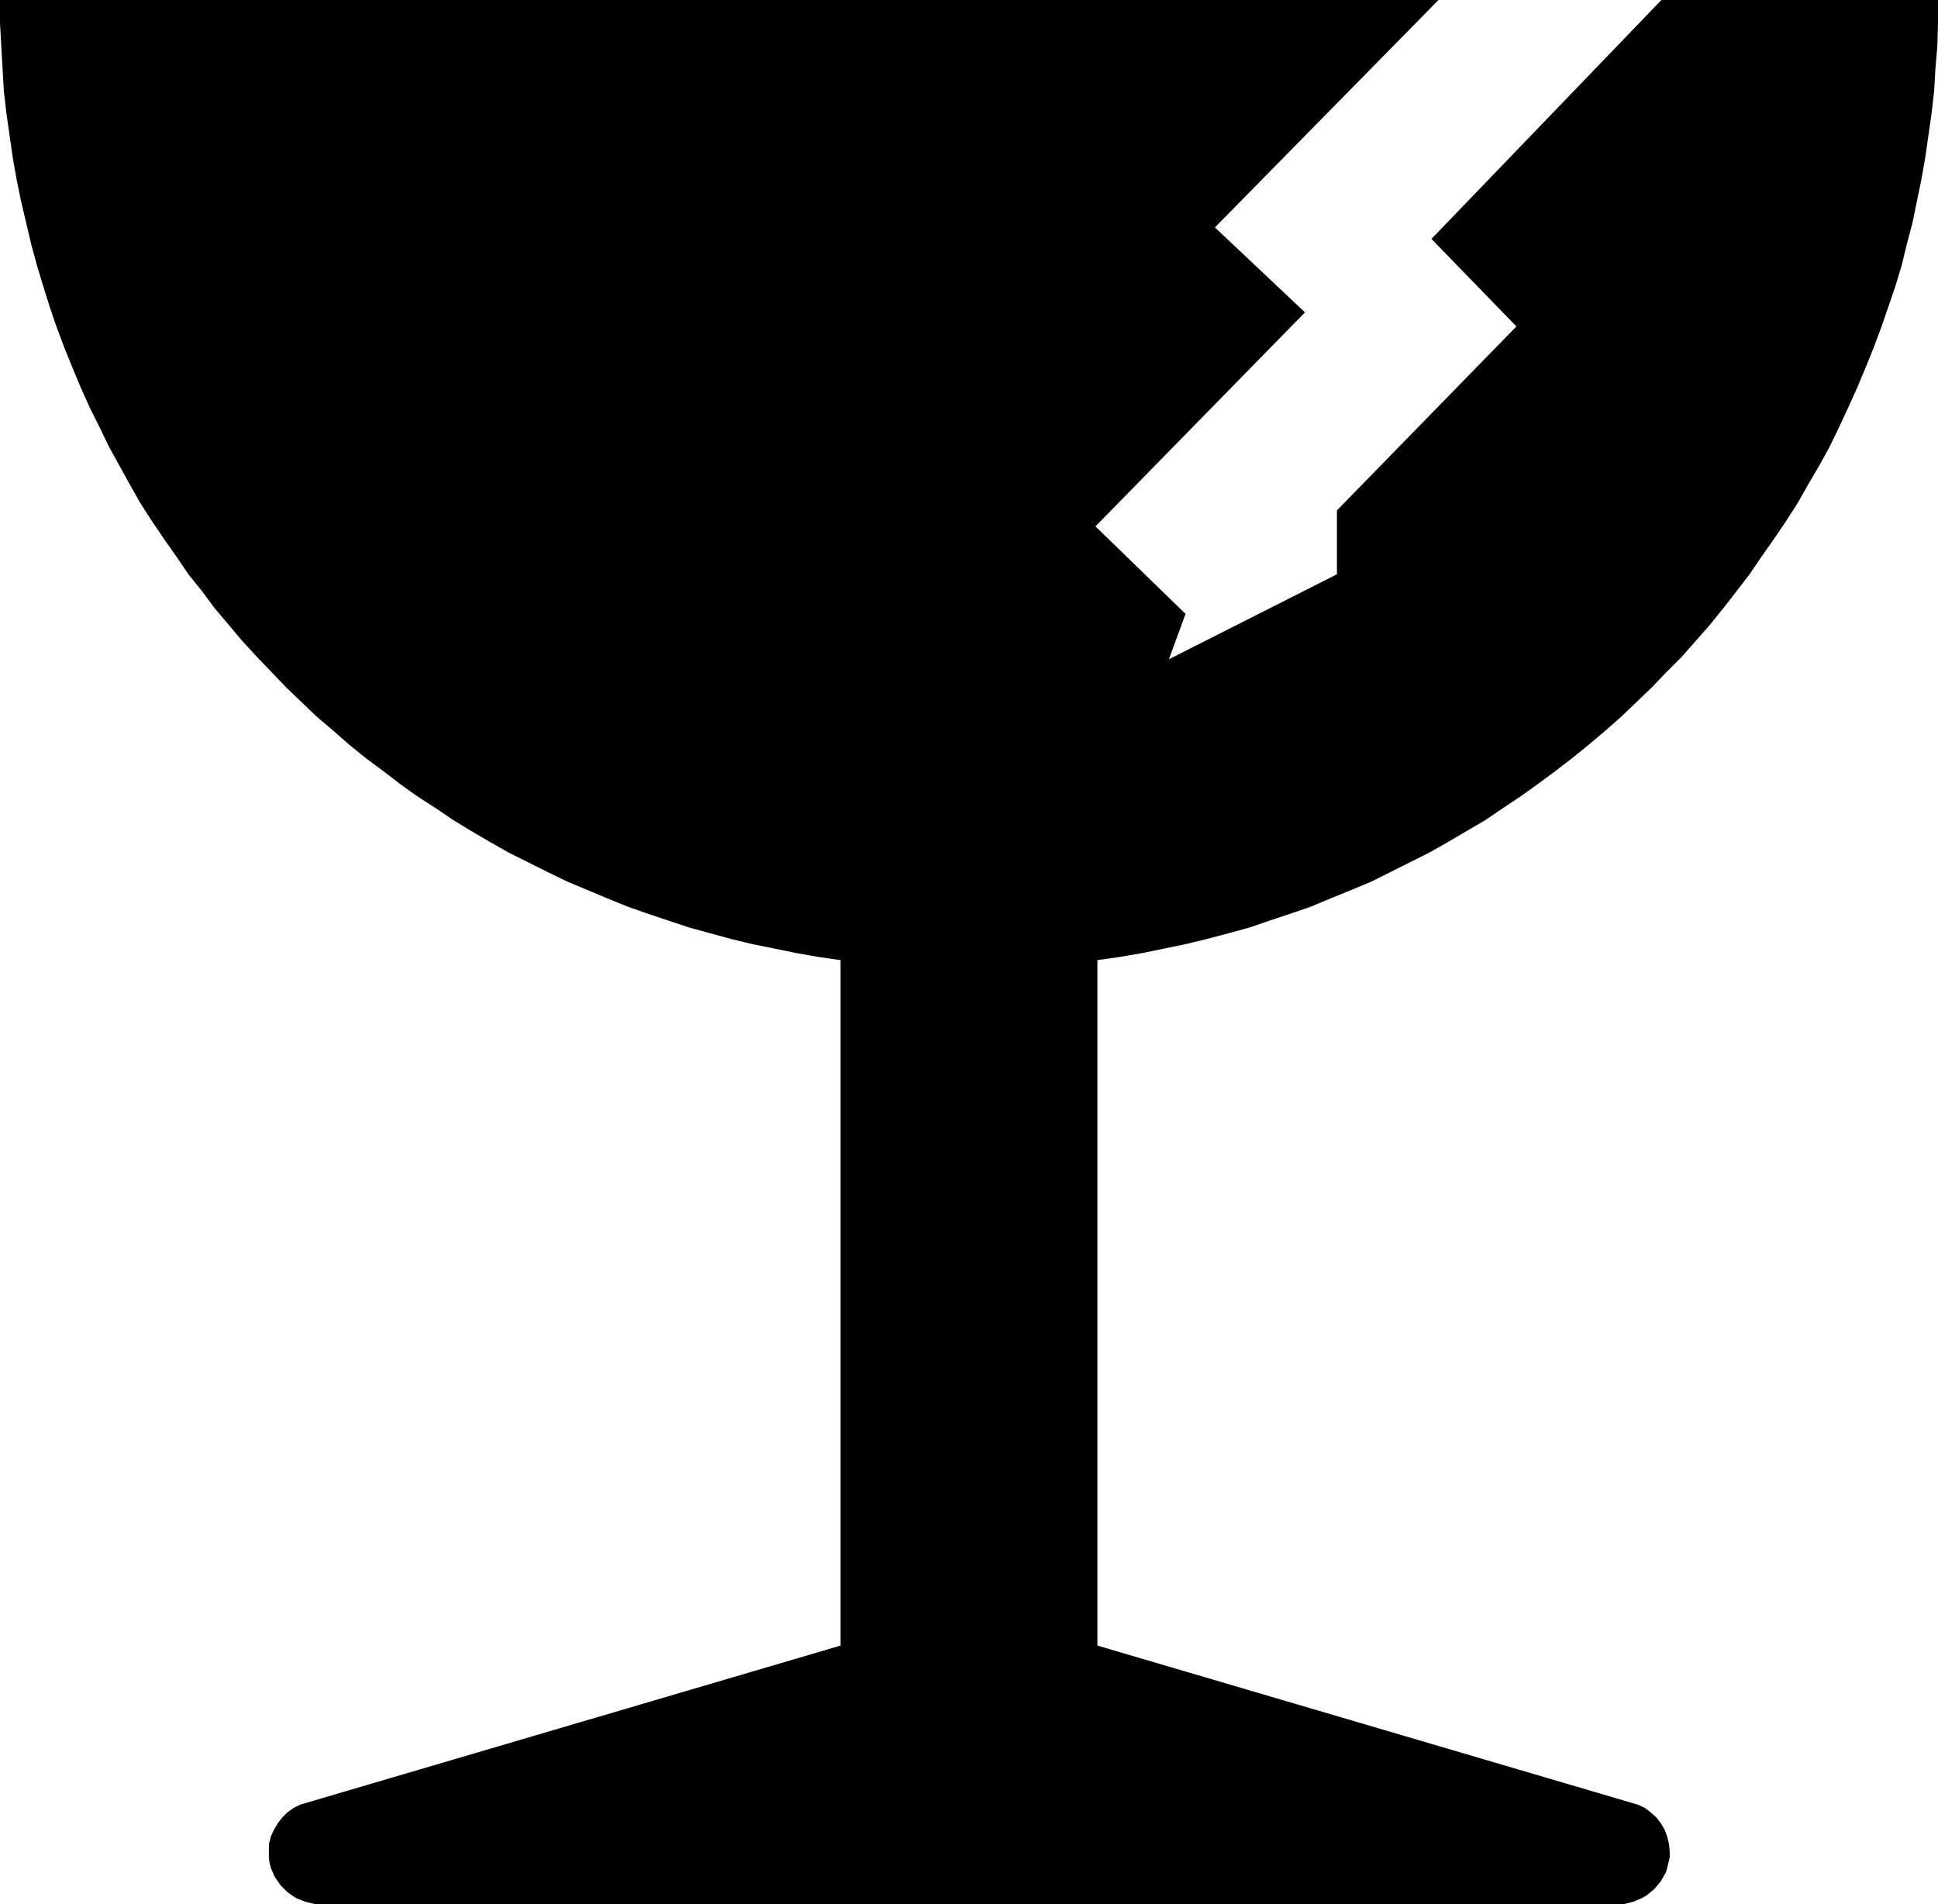 <?xml version="1.0" encoding="UTF-8" standalone="no"?>
<svg
   version="1.0"
   width="129.724mm"
   height="127.46mm"
   id="svg1"
   sodipodi:docname="Fragile 4.wmf"
   xmlns:inkscape="http://www.inkscape.org/namespaces/inkscape"
   xmlns:sodipodi="http://sodipodi.sourceforge.net/DTD/sodipodi-0.dtd"
   xmlns="http://www.w3.org/2000/svg"
   xmlns:svg="http://www.w3.org/2000/svg">
  <sodipodi:namedview
     id="namedview1"
     pagecolor="#ffffff"
     bordercolor="#000000"
     borderopacity="0.25"
     inkscape:showpageshadow="2"
     inkscape:pageopacity="0.0"
     inkscape:pagecheckerboard="0"
     inkscape:deskcolor="#d1d1d1"
     inkscape:document-units="mm" />
  <defs
     id="defs1">
    <pattern
       id="WMFhbasepattern"
       patternUnits="userSpaceOnUse"
       width="6"
       height="6"
       x="0"
       y="0" />
  </defs>
  <path
     style="fill:#000000;fill-opacity:1;fill-rule:evenodd;stroke:none"
     d="m 363.923,0 -56.56,57.531 22.786,21.493 -53.005,54.137 22.786,22.14 -4.202,11.474 42.501,-21.493 V 129.121 L 383.638,82.579 362.145,60.44 420.321,0 h 69.973 v 5.818 l -0.162,5.818 -0.485,5.656 -0.323,5.656 -0.646,5.656 -0.808,5.656 -0.808,5.656 -0.97,5.495 -1.131,5.495 -1.131,5.495 -1.454,5.495 -1.293,5.333 -1.616,5.333 -1.778,5.171 -1.778,5.171 -1.939,5.171 -2.101,5.171 -2.101,5.01 -2.262,5.01 -2.262,4.848 -2.424,5.01 -2.586,4.686 -2.747,4.686 -2.747,4.848 -2.909,4.525 -3.07,4.525 -3.07,4.363 -3.07,4.525 -3.232,4.202 -3.394,4.363 -3.394,4.202 -3.555,4.04 -3.555,4.04 -3.878,3.878 -3.717,3.878 -3.878,3.717 -3.878,3.717 -4.04,3.555 -4.202,3.555 -4.202,3.394 -4.202,3.232 -4.363,3.232 -4.525,3.232 -4.363,2.909 -4.525,3.07 -4.686,2.747 -4.686,2.747 -4.848,2.747 -4.848,2.424 -4.848,2.424 -4.848,2.424 -5.01,2.101 -5.171,2.101 -5.01,2.101 -5.171,1.778 -5.333,1.778 -5.171,1.778 -5.333,1.454 -5.494,1.454 -5.333,1.293 -5.494,1.131 -5.494,1.131 -5.656,0.97 -5.656,0.808 v 173.4 l 136.713,40.239 1.778,0.808 1.454,1.131 1.454,1.293 1.131,1.454 0.97,1.616 0.646,1.778 0.485,1.939 0.162,1.939 v 1.454 l -0.323,1.293 -0.323,1.293 -0.323,1.131 -0.646,1.131 -0.646,1.131 -0.808,0.97 -0.808,0.97 -0.97,0.808 -0.97,0.808 -1.131,0.646 -1.131,0.485 -1.131,0.485 -1.293,0.323 -1.293,0.323 H 409.171 81.123 79.83 l -1.293,-0.323 -1.293,-0.323 -1.293,-0.485 -1.131,-0.485 -0.97,-0.646 -1.131,-0.808 -0.808,-0.808 -0.97,-0.97 -0.646,-0.97 -0.808,-1.131 -0.485,-1.131 -0.485,-1.131 -0.323,-1.293 -0.162,-1.293 v -1.454 -1.939 l 0.485,-1.939 0.808,-1.778 0.97,-1.616 1.131,-1.454 1.293,-1.293 1.616,-1.131 1.616,-0.808 136.713,-40.239 V 242.89 l -5.656,-0.808 -5.494,-0.97 -5.494,-1.131 -5.656,-1.131 -5.333,-1.293 -5.333,-1.454 -5.333,-1.454 -5.333,-1.778 -5.333,-1.778 -5.01,-1.778 -5.171,-2.101 -5.01,-2.101 -5.01,-2.101 -5.01,-2.424 -4.848,-2.424 -4.848,-2.424 -4.848,-2.747 -4.686,-2.747 -4.525,-2.747 -4.525,-3.07 -4.525,-2.909 -4.525,-3.232 -4.202,-3.232 -4.363,-3.232 -4.202,-3.394 -4.04,-3.555 -4.202,-3.555 -3.878,-3.717 -3.878,-3.717 -3.717,-3.878 -3.717,-3.878 -3.717,-4.04 -3.394,-4.04 -3.555,-4.202 -3.232,-4.363 -3.394,-4.202 -3.07,-4.525 -3.07,-4.363 -3.07,-4.525 -2.909,-4.525 -2.747,-4.848 -2.586,-4.686 -2.586,-4.686 -2.424,-5.01 -2.424,-4.848 L 20.523,98.255 18.422,93.245 16.322,88.074 14.382,82.902 12.605,77.731 10.989,72.56 9.373,67.227 7.918,61.894 6.626,56.4 5.333,50.905 4.202,45.411 3.232,39.916 2.424,34.26 1.616,28.604 0.97,22.948 0.646,17.292 0.323,11.635 0,5.818 V 0 Z"
     id="path1" />
</svg>
